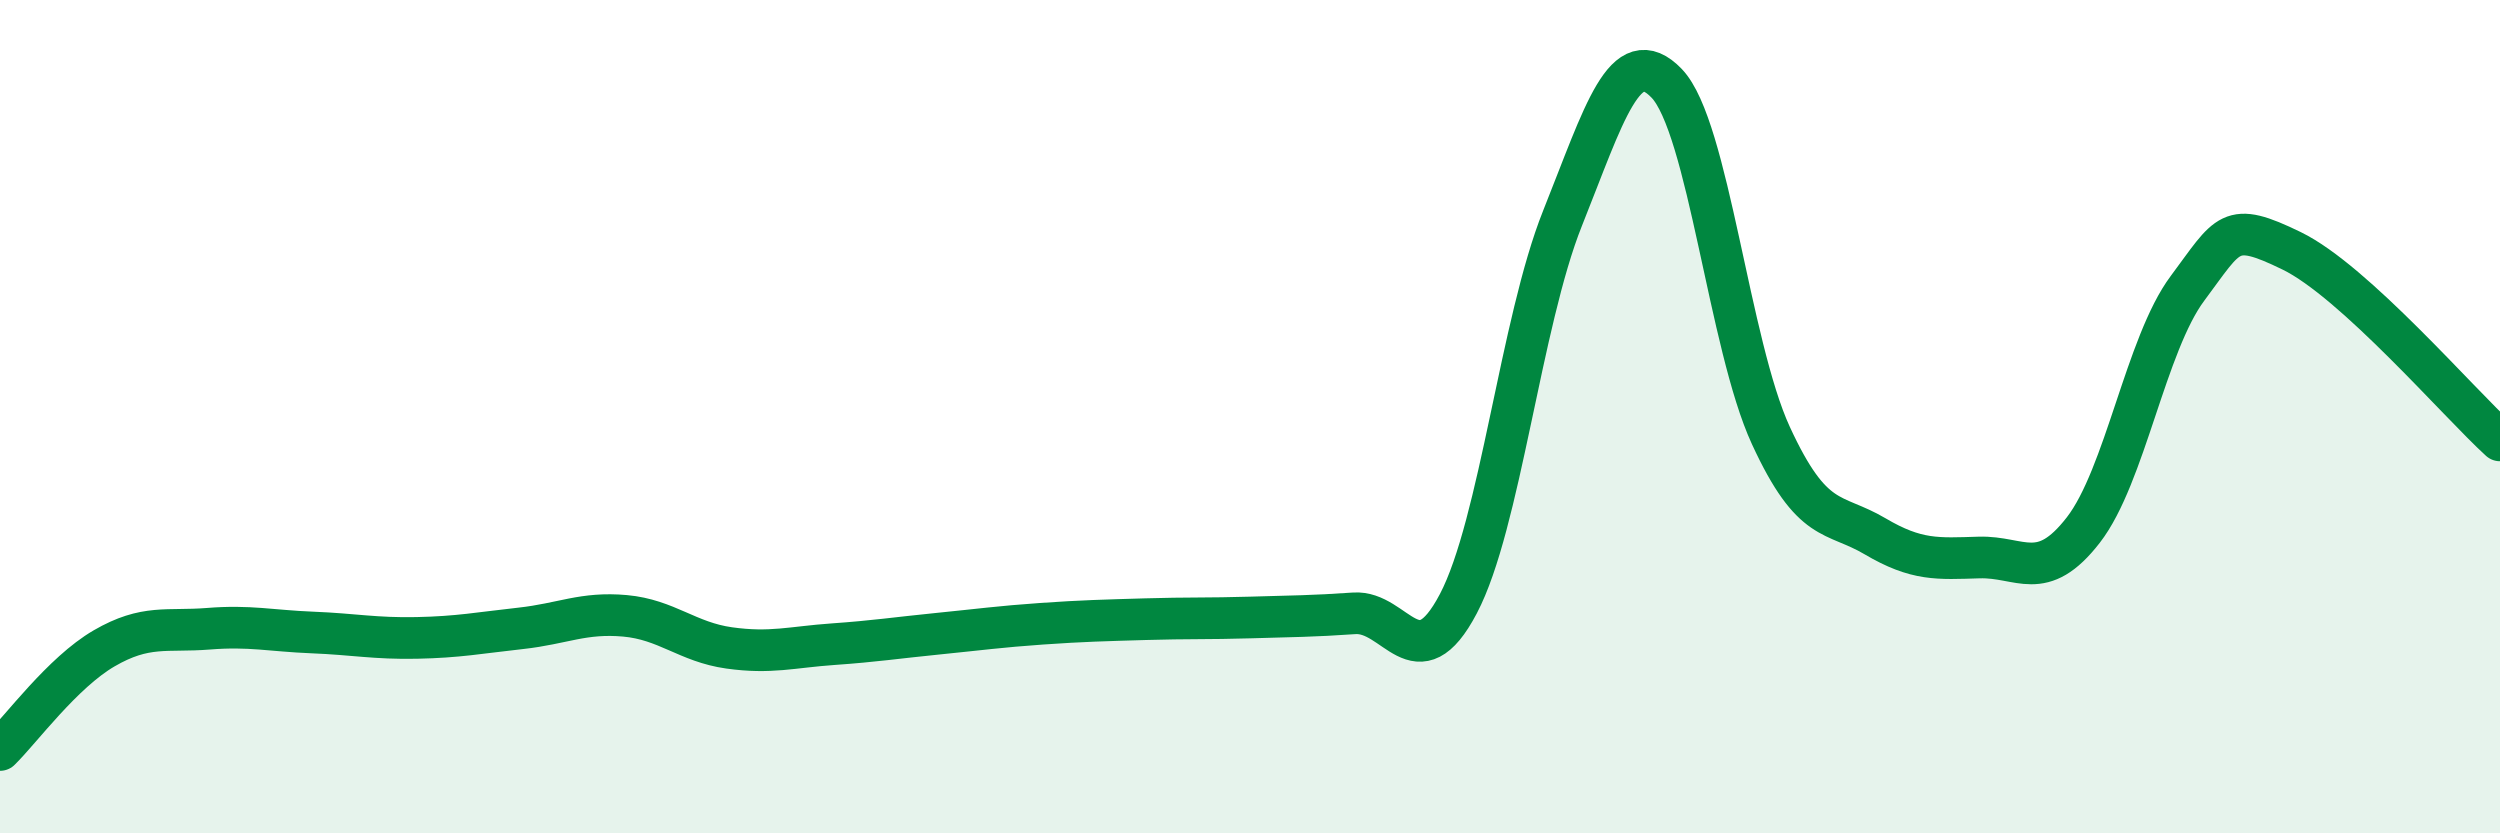 
    <svg width="60" height="20" viewBox="0 0 60 20" xmlns="http://www.w3.org/2000/svg">
      <path
        d="M 0,18 C 0.5,17.51 1.5,16.14 2.5,15.56 C 3.5,14.98 4,15.17 5,15.09 C 6,15.01 6.5,15.14 7.5,15.18 C 8.5,15.22 9,15.33 10,15.31 C 11,15.29 11.5,15.19 12.5,15.08 C 13.5,14.97 14,14.69 15,14.78 C 16,14.87 16.5,15.41 17.5,15.55 C 18.5,15.69 19,15.53 20,15.46 C 21,15.39 21.5,15.31 22.5,15.21 C 23.5,15.11 24,15.04 25,14.97 C 26,14.9 26.5,14.89 27.5,14.86 C 28.5,14.83 29,14.85 30,14.82 C 31,14.79 31.5,14.79 32.5,14.72 C 33.5,14.65 34,16.39 35,14.49 C 36,12.59 36.5,7.74 37.5,5.24 C 38.5,2.74 39,0.96 40,2 C 41,3.04 41.5,8.28 42.5,10.45 C 43.5,12.62 44,12.28 45,12.87 C 46,13.46 46.5,13.41 47.5,13.38 C 48.5,13.35 49,14.01 50,12.72 C 51,11.43 51.5,8.26 52.5,6.92 C 53.5,5.58 53.5,5.29 55,6.02 C 56.5,6.75 59,9.66 60,10.57L60 20L0 20Z"
        fill="#008740"
        opacity="0.1"
        stroke-linecap="round"
        stroke-linejoin="round"
      />
      <path
        d="M 0,18 C 0.5,17.51 1.5,16.14 2.5,15.56 C 3.5,14.98 4,15.17 5,15.09 C 6,15.01 6.5,15.14 7.5,15.18 C 8.5,15.22 9,15.33 10,15.31 C 11,15.29 11.5,15.19 12.5,15.08 C 13.5,14.97 14,14.69 15,14.78 C 16,14.87 16.5,15.41 17.5,15.55 C 18.5,15.69 19,15.53 20,15.46 C 21,15.39 21.5,15.31 22.5,15.21 C 23.5,15.11 24,15.04 25,14.97 C 26,14.9 26.5,14.89 27.5,14.86 C 28.5,14.83 29,14.85 30,14.82 C 31,14.79 31.5,14.79 32.5,14.72 C 33.5,14.65 34,16.39 35,14.49 C 36,12.59 36.5,7.74 37.5,5.24 C 38.5,2.74 39,0.96 40,2 C 41,3.04 41.5,8.28 42.5,10.45 C 43.5,12.62 44,12.28 45,12.87 C 46,13.46 46.5,13.41 47.5,13.38 C 48.5,13.35 49,14.01 50,12.72 C 51,11.43 51.5,8.26 52.5,6.92 C 53.5,5.58 53.5,5.29 55,6.02 C 56.5,6.75 59,9.66 60,10.57"
        stroke="#008740"
        stroke-width="1"
        fill="none"
        stroke-linecap="round"
        stroke-linejoin="round"
      />
    </svg>
  